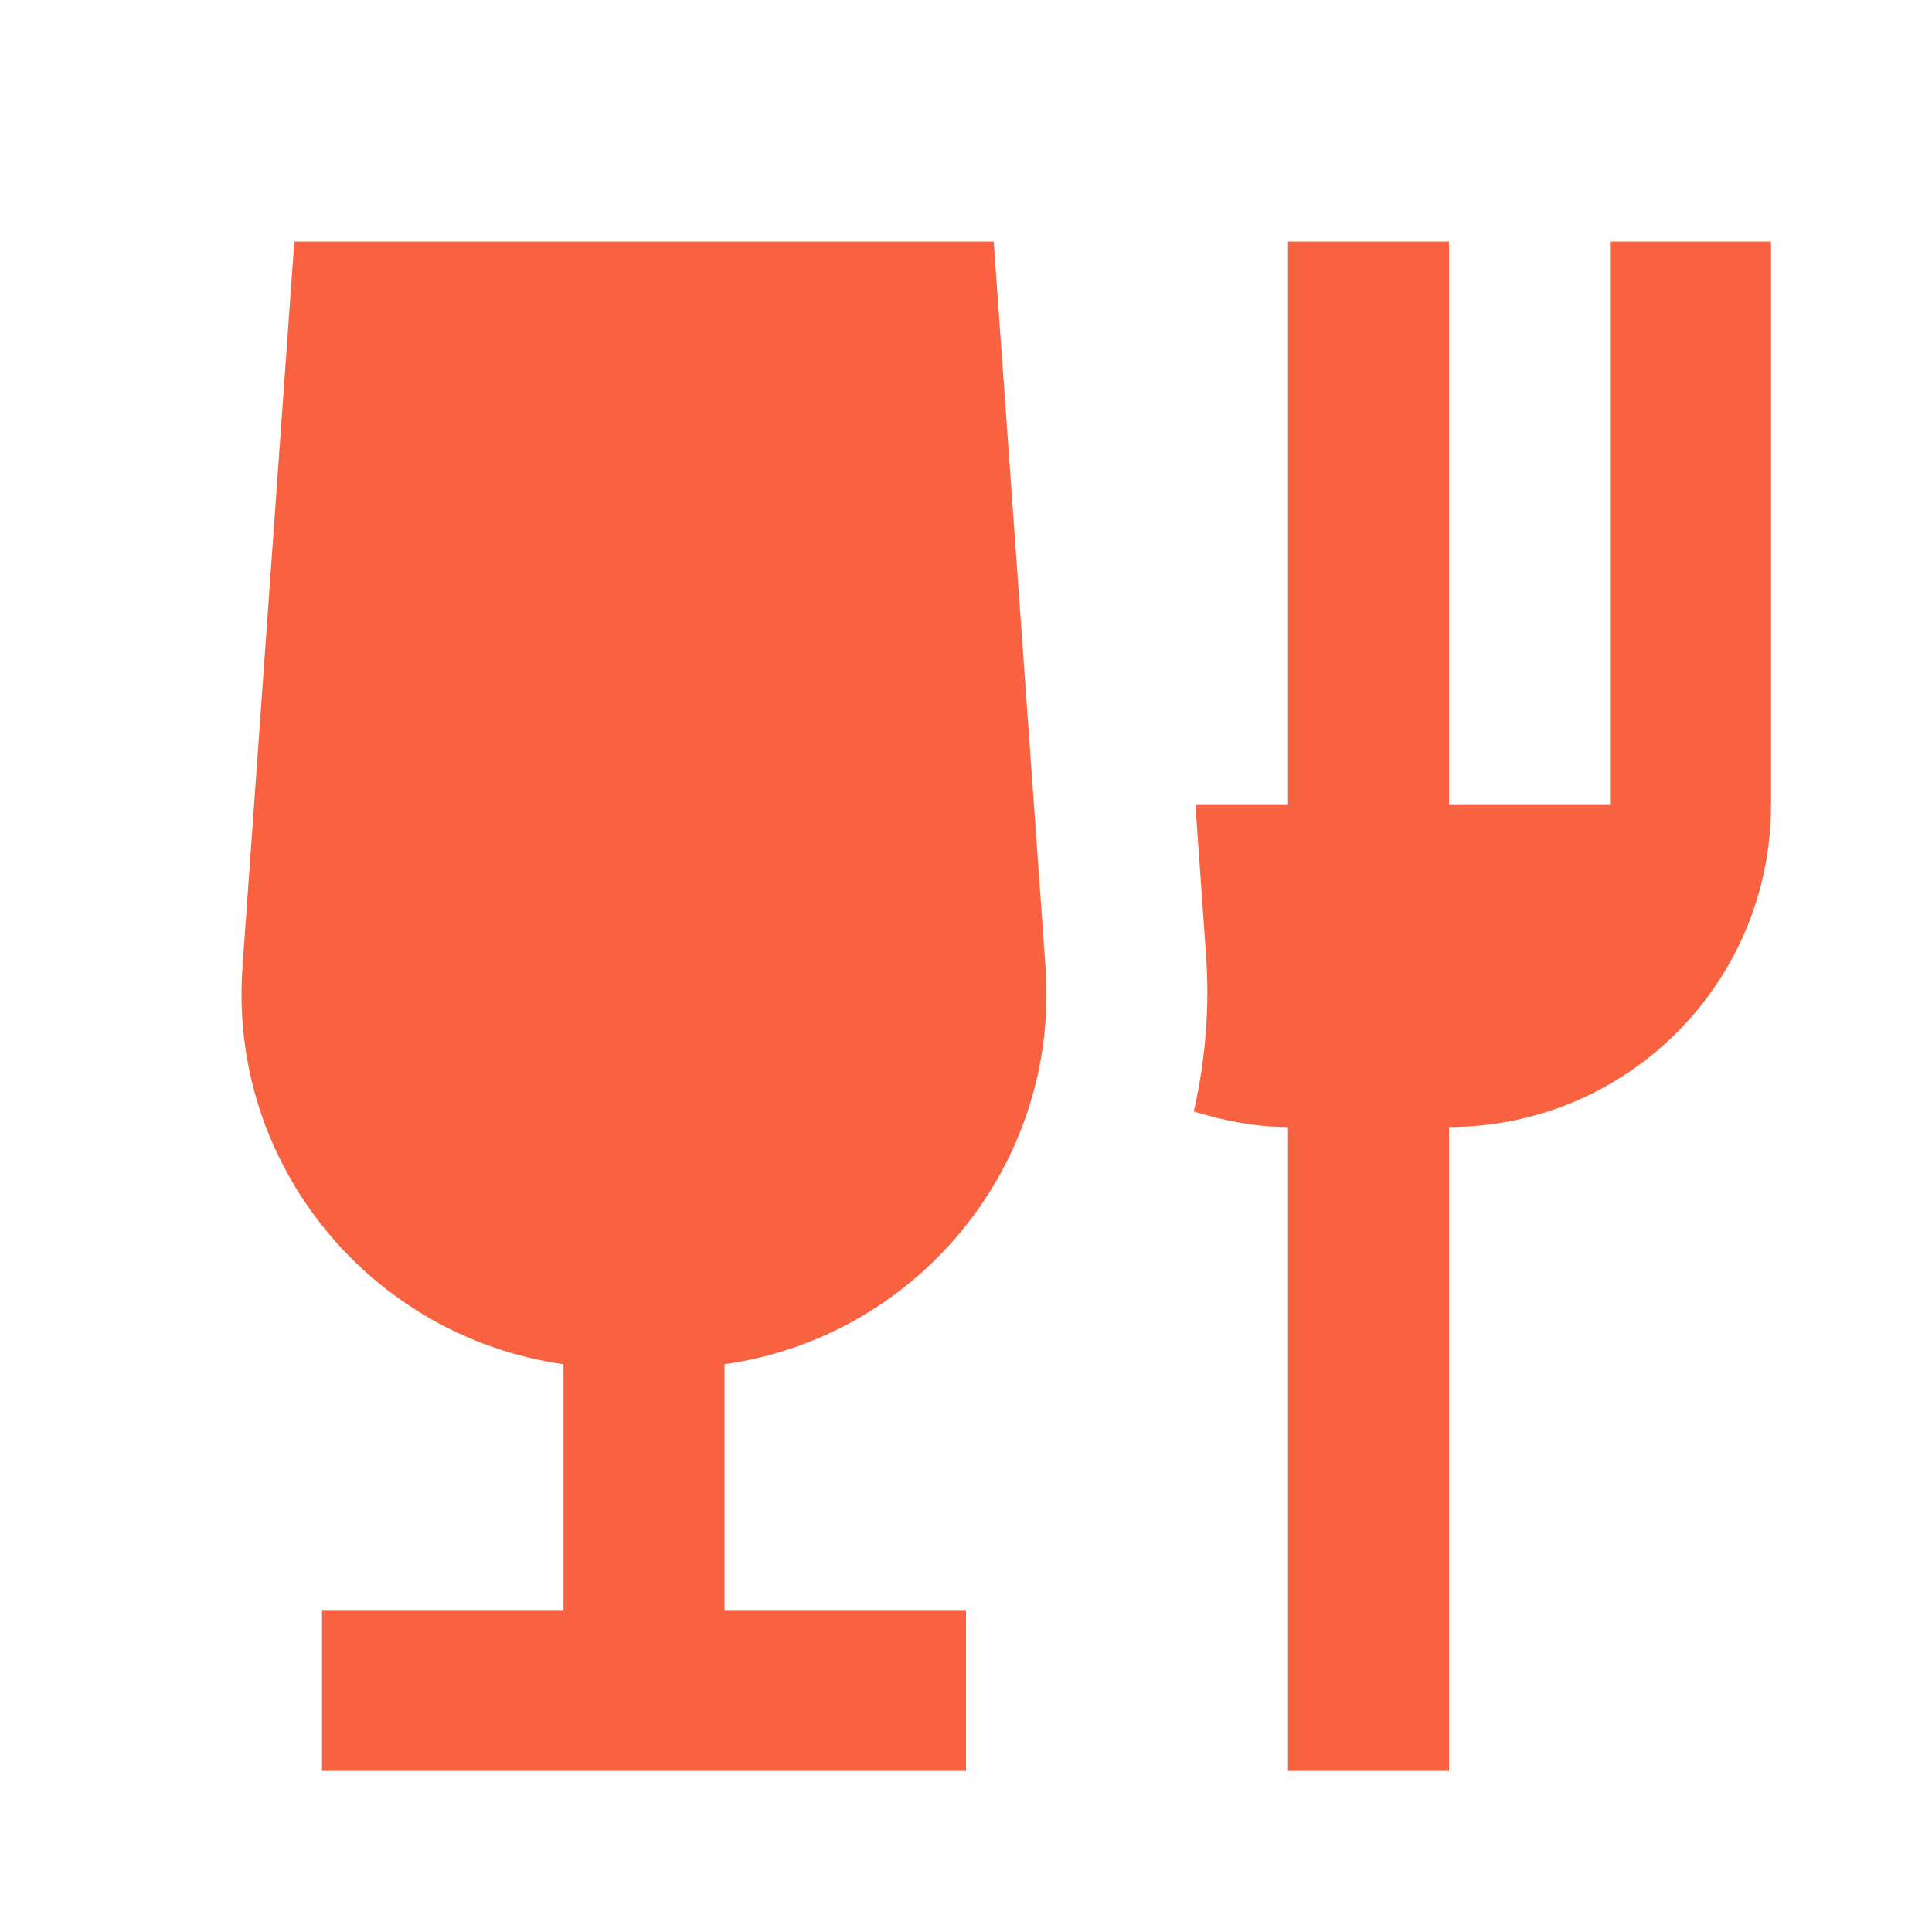 <svg width="24" height="24" viewBox="0 0 24 24" fill="none" xmlns="http://www.w3.org/2000/svg">
<path d="M3.656 3L3.012 12.014C2.836 14.486 4.619 16.611 7 16.947V20H4V22H12V20H9V16.947C11.381 16.611 13.164 14.486 12.988 12.014L12.344 3H3.656ZM16 3V10H14.85L14.982 11.869C15.029 12.523 14.973 13.177 14.83 13.807C15.202 13.922 15.591 14 16 14V22H18V14C20.209 14 22 12.209 22 10V3H20V10H18V3H16Z" fill="#f96240"/>
</svg>
